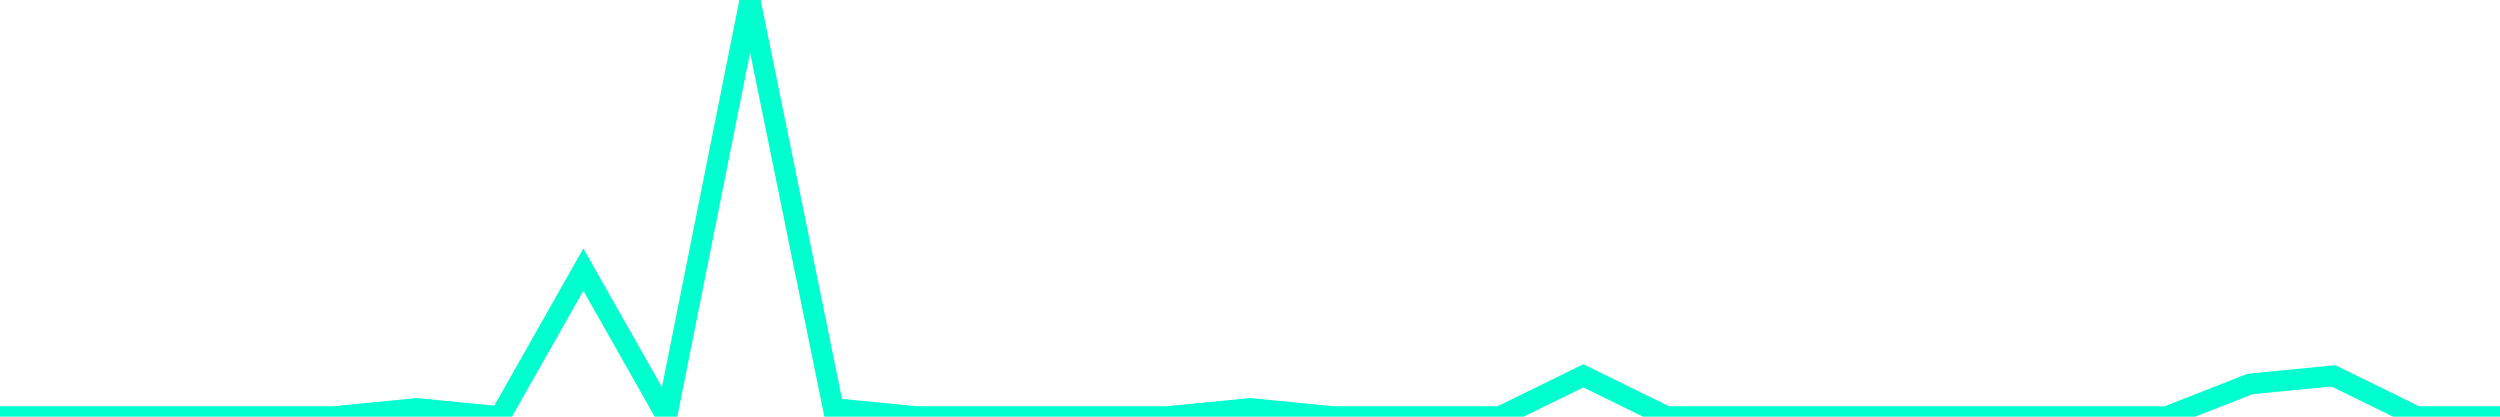 <?xml version="1.0" encoding="utf-8"?>
      <svg
        height="100%"
        preserveAspectRatio="none"
        version="1.1"
        viewBox="0 0 120 20"
        x="0px"
        xml:space="preserve"
        xmlns="http://www.w3.org/2000/svg"
        xmlns:xlink="http://www.w3.org/1999/xlink"
        y="0px"
        width="100%"
      >
        <title>sparline title</title>
        <desc>sparkline description</desc>
        
        
        <path
          d="M 0,20 L 4,20 L 8,20 L 12,20 L 16,20 L 20,19.608 L 24,20 L 28,12.941 L 32,20 L 36,0 L 40,19.608 L 44,20 L 48,20 L 52,20 L 56,20 L 60,19.608 L 64,20 L 68,20 L 72,20 L 76,18.039 L 80,20 L 84,20 L 88,20 L 92,20 L 96,20 L 100,20 L 104,20 L 108,18.431 L 112,18.039 L 116,20 L 120,20"
          fill="transparent"
          stroke="#00FFCE"
          stroke-width="1"
        />
      
      </svg>
    
